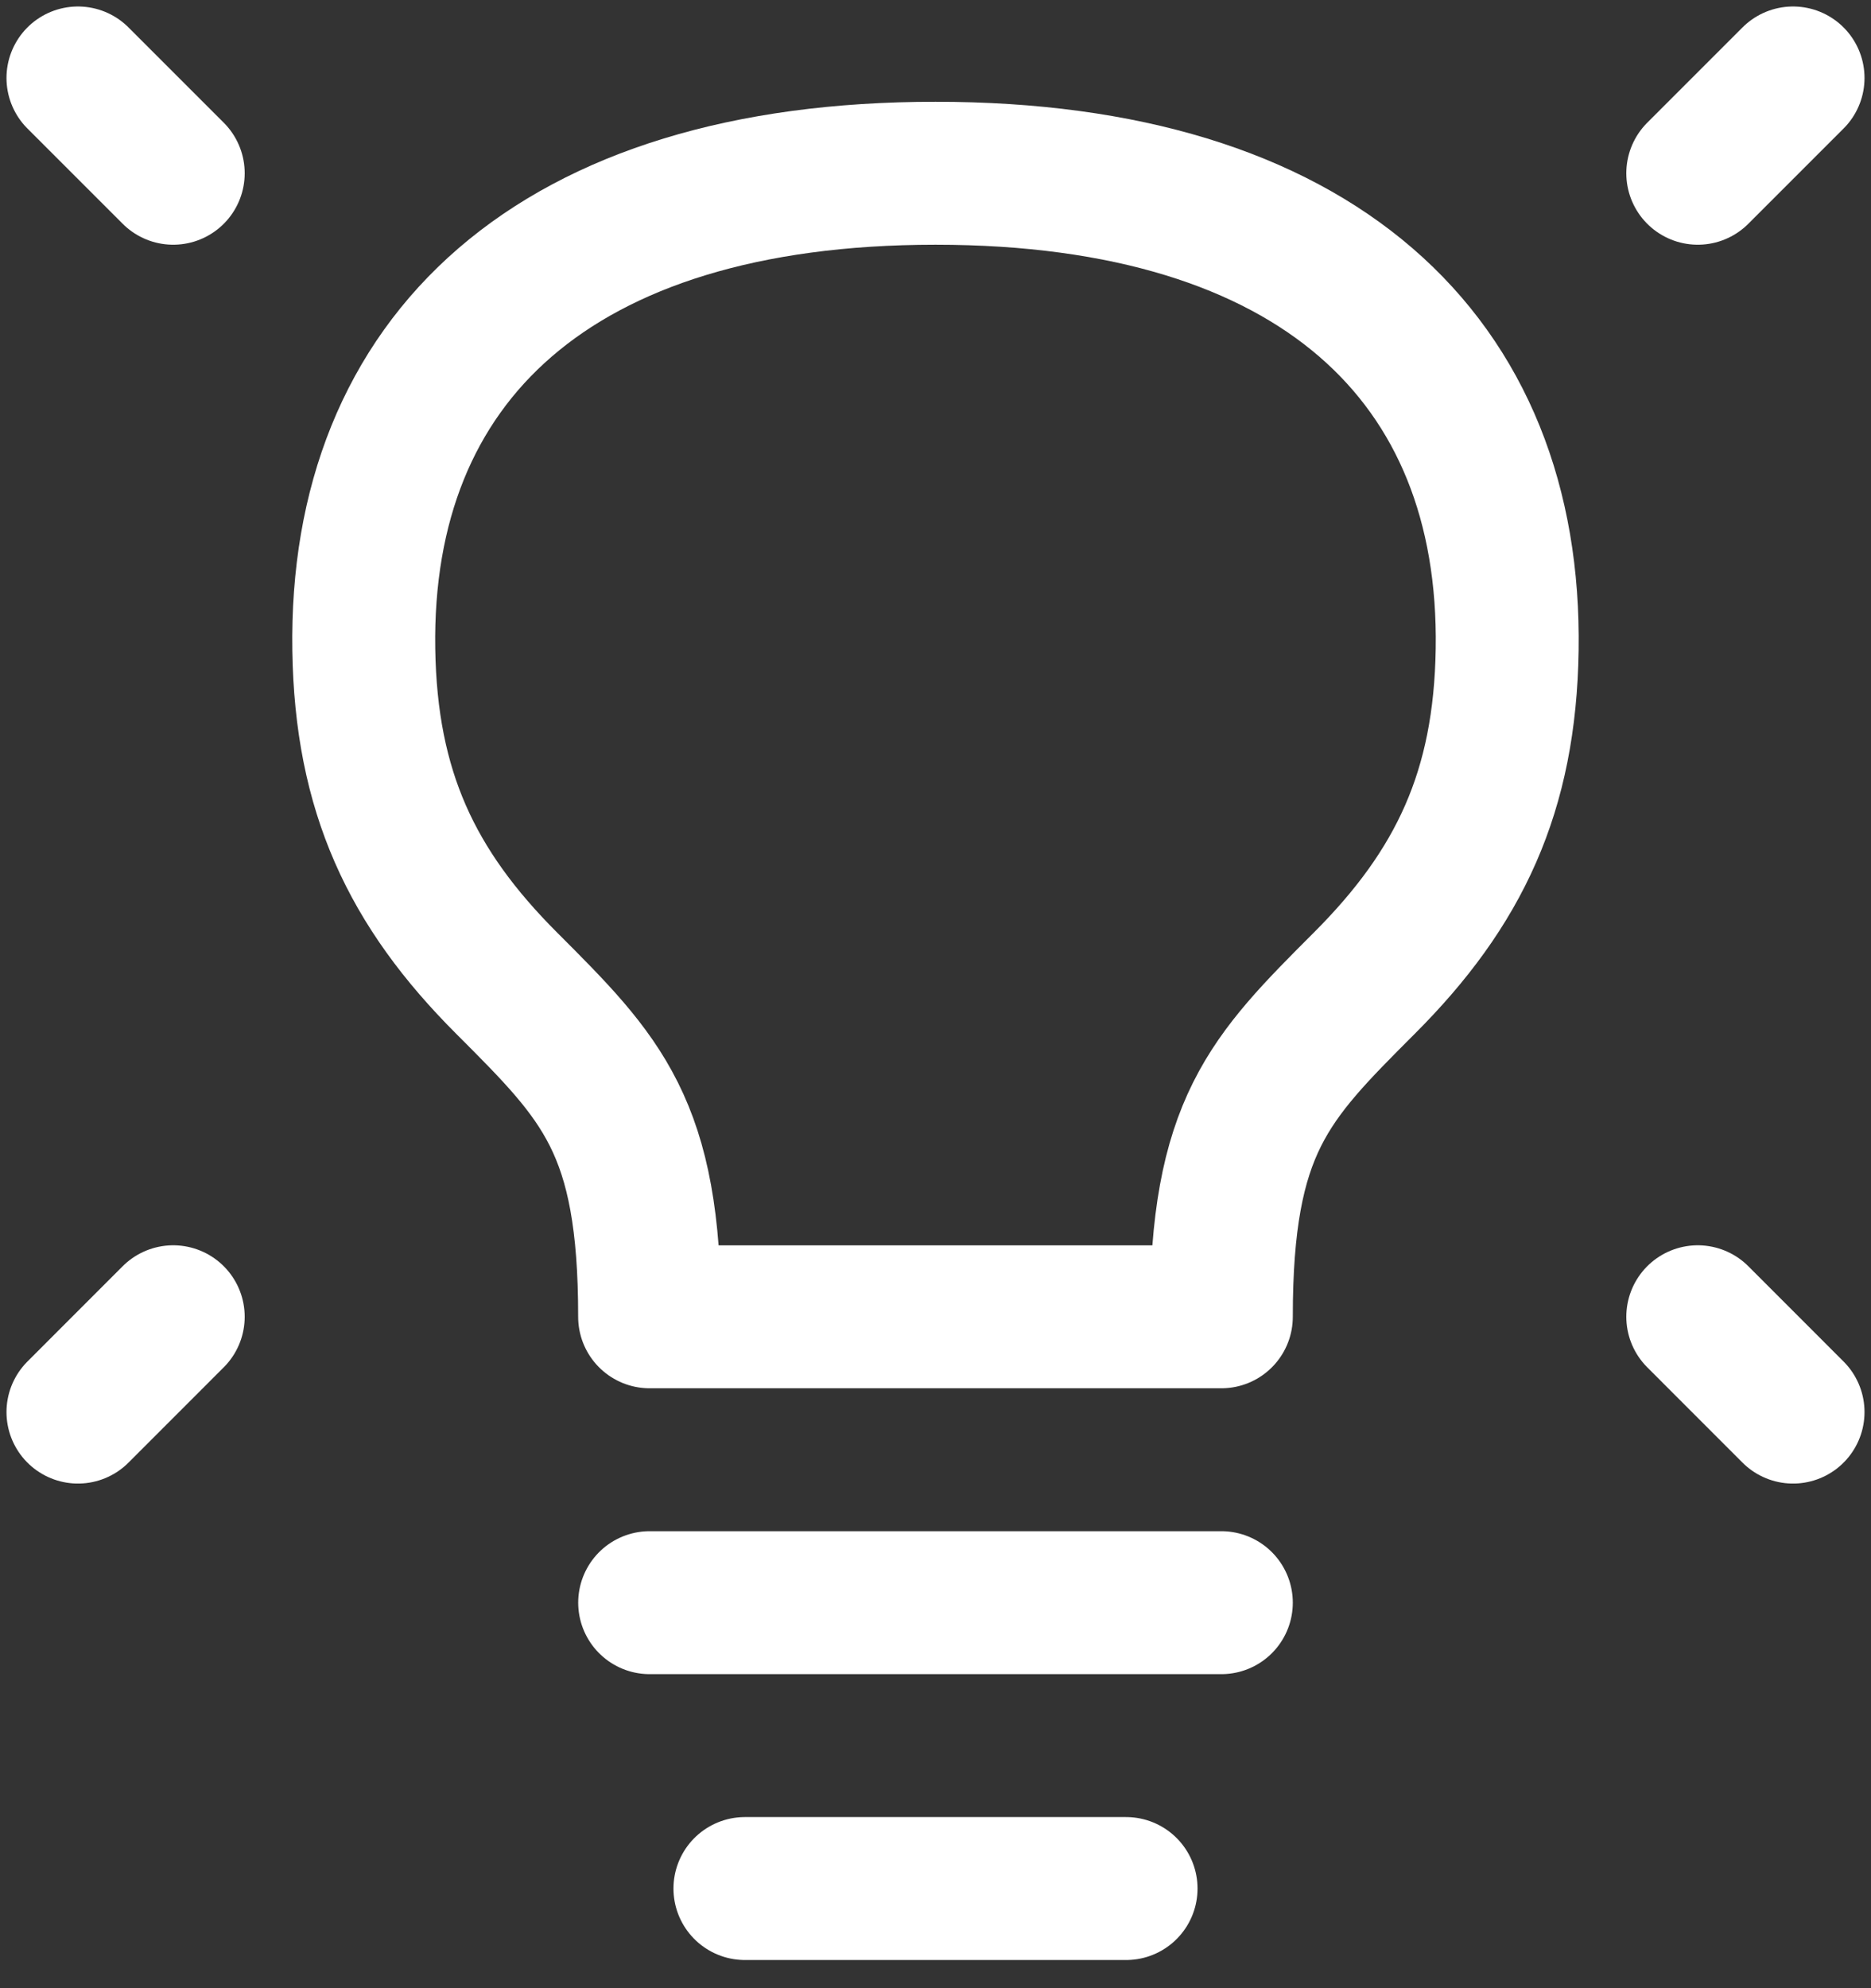<svg width="48" height="51" viewBox="0 0 48 51" fill="none" xmlns="http://www.w3.org/2000/svg">
<rect x="0" y="0" width="48" height="51" fill="#333333" stroke="none"/>
<path d="M46 2L43.556 4.444" stroke="white" stroke-width="3.667" stroke-linecap="round" stroke-linejoin="round"/>
<path d="M2 2L4.444 4.444" stroke="white" stroke-width="3.667" stroke-linecap="round" stroke-linejoin="round"/>
<path d="M46 36.222L43.556 33.777" stroke="white" stroke-width="3.667" stroke-linecap="round" stroke-linejoin="round"/>
<path d="M2 36.222L4.444 33.777" stroke="white" stroke-width="3.667" stroke-linecap="round" stroke-linejoin="round"/>
<path d="M16.667 41.111H31.333" stroke="white" stroke-width="3.667" stroke-linecap="round" stroke-linejoin="round"/>
<path d="M19.111 48.444H28.889" stroke="white" stroke-width="3.667" stroke-linecap="round" stroke-linejoin="round"/>
<path d="M24 4.444C14.222 4.444 9.216 9.212 9.333 16.667C9.39 20.301 10.555 22.778 13 25.222C15.444 27.667 16.667 28.889 16.666 33.778H31.333C31.333 28.889 32.556 27.667 34.999 25.222C37.444 22.778 38.609 20.301 38.666 16.667C38.783 9.212 33.778 4.444 24 4.444Z" stroke="white" stroke-width="3.667" stroke-linecap="round" stroke-linejoin="round"/>
</svg>
